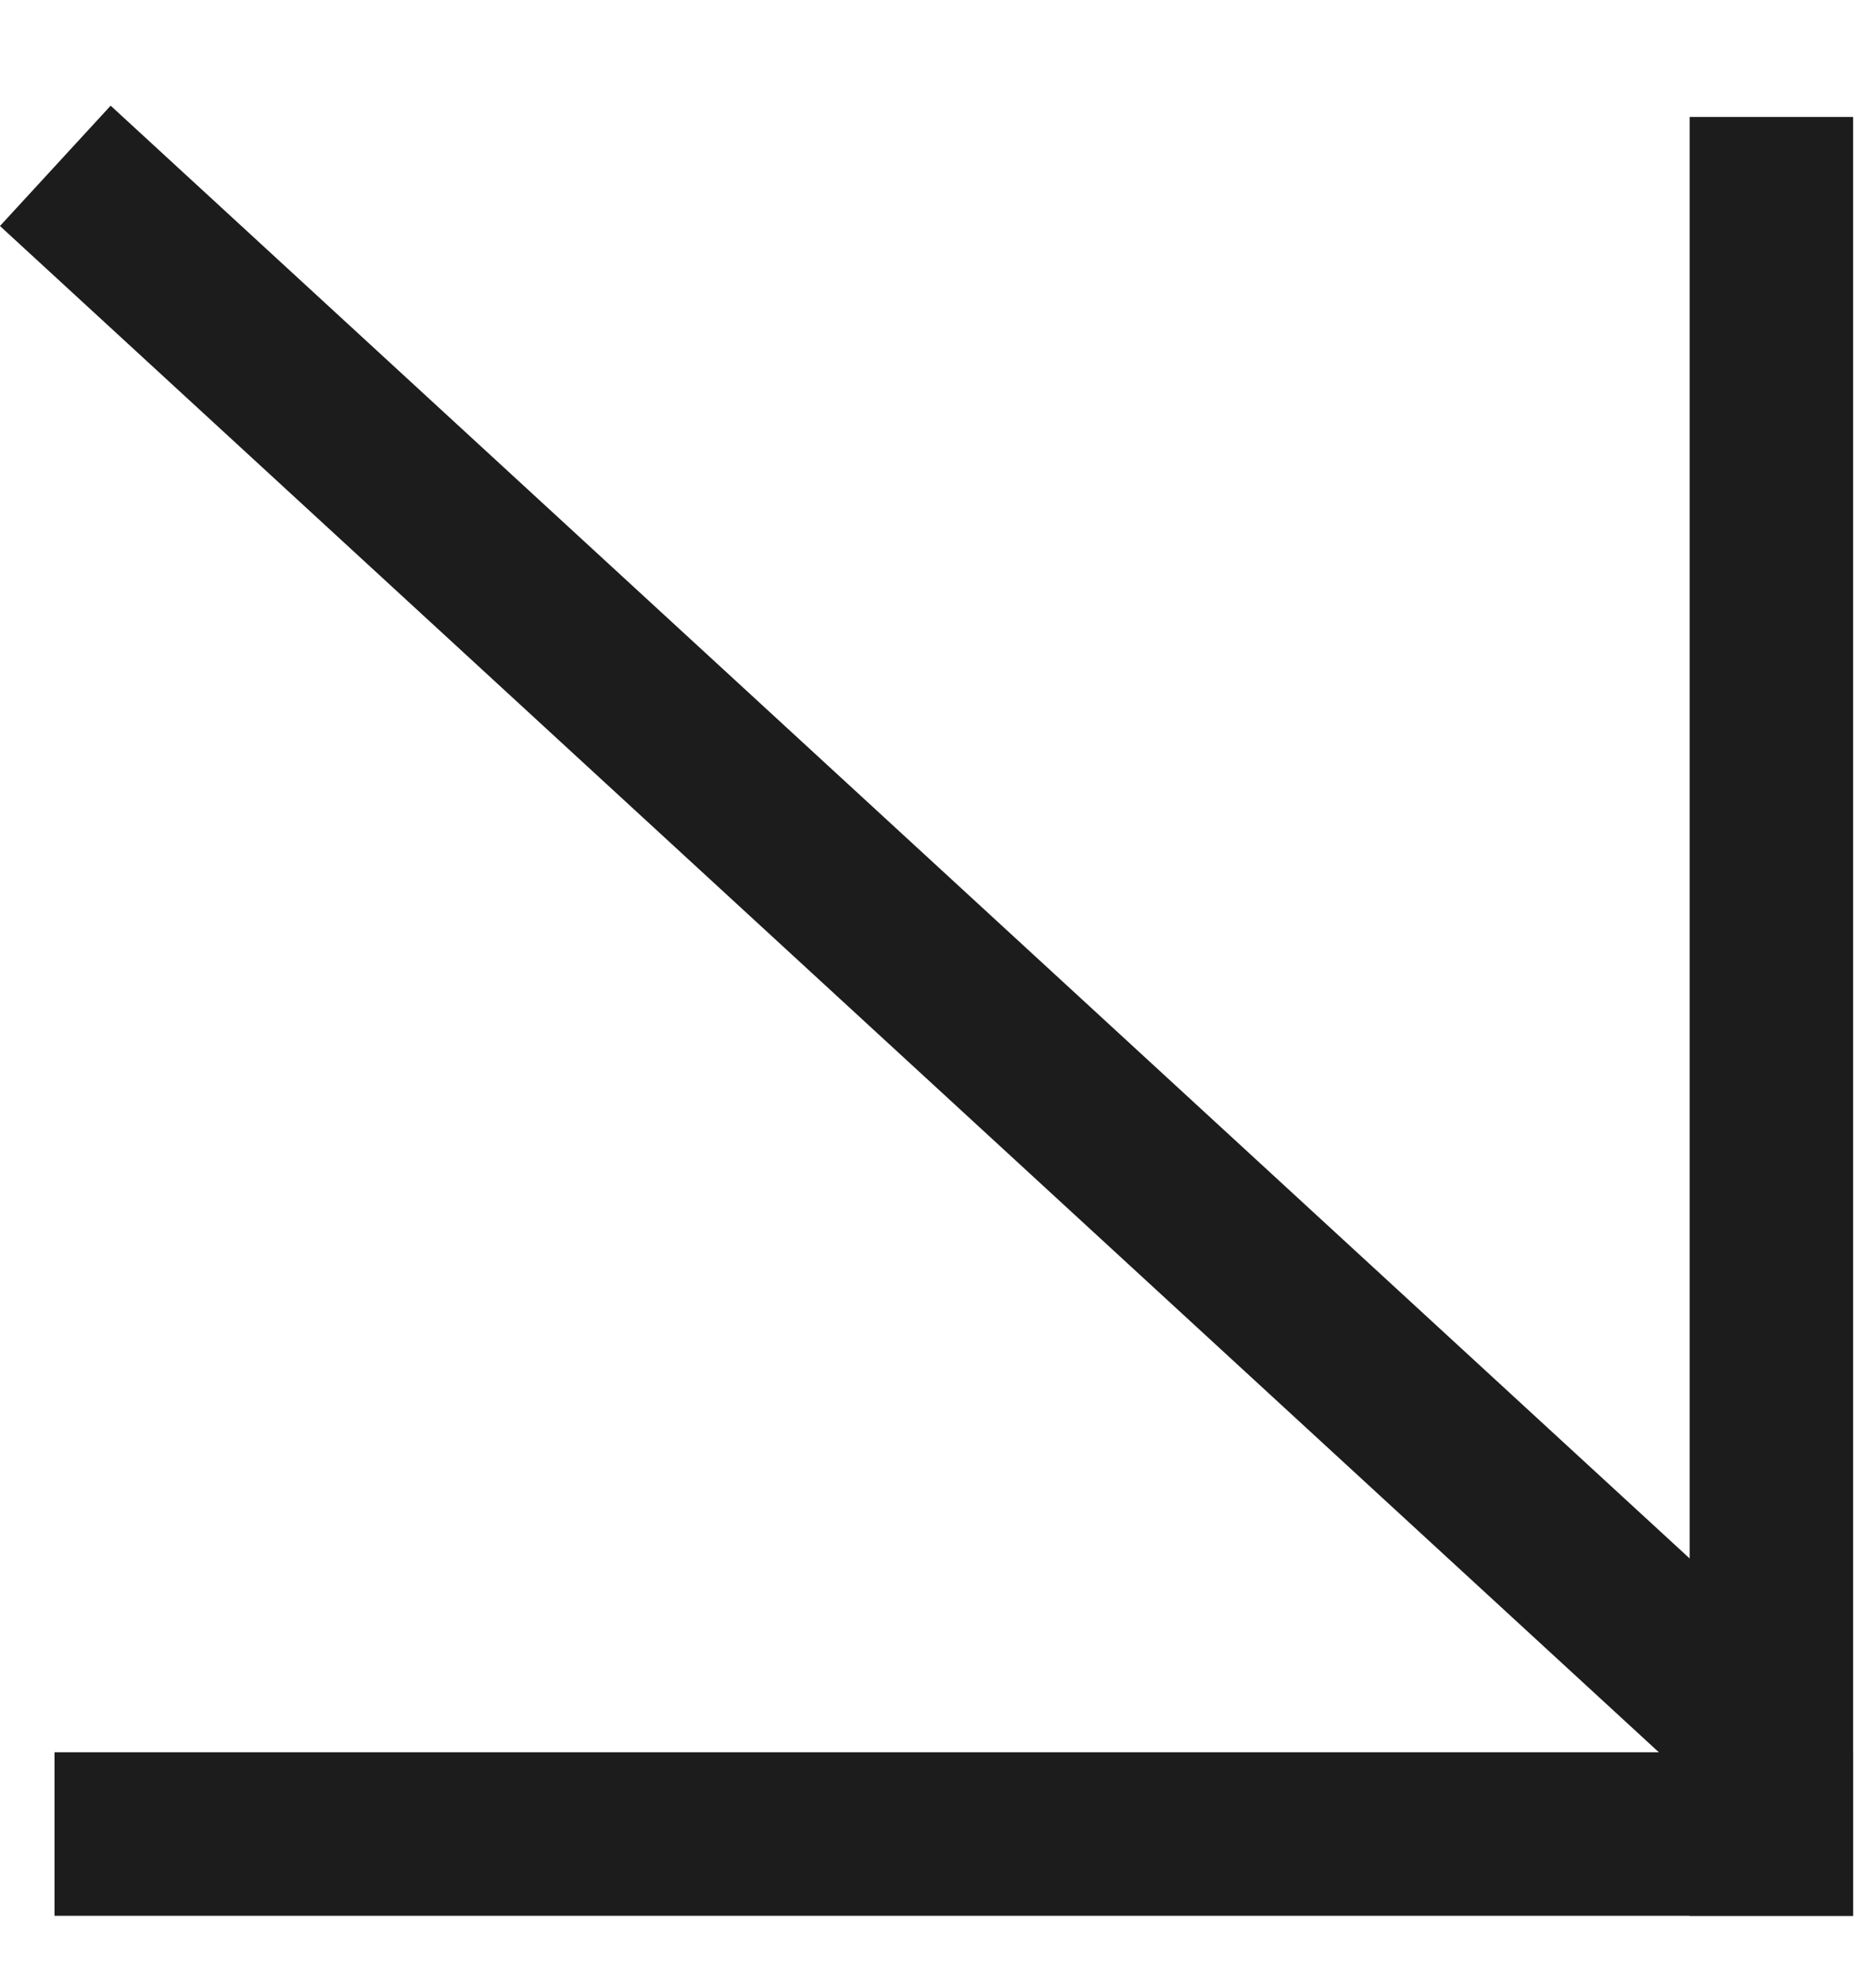 <?xml version="1.0" encoding="UTF-8"?> <svg xmlns="http://www.w3.org/2000/svg" width="16" height="17" viewBox="0 0 16 17" fill="none"><line x1="0.466" y1="15.682" x2="15.847" y2="15.682" stroke="#1C1C1C" stroke-width="1.398"></line><line x1="0.473" y1="1.418" x2="15.263" y2="15.024" stroke="#1C1C1C" stroke-width="1.398"></line><line x1="15.148" y1="1" x2="15.148" y2="16.381" stroke="#1C1C1C" stroke-width="1.398"></line></svg> 